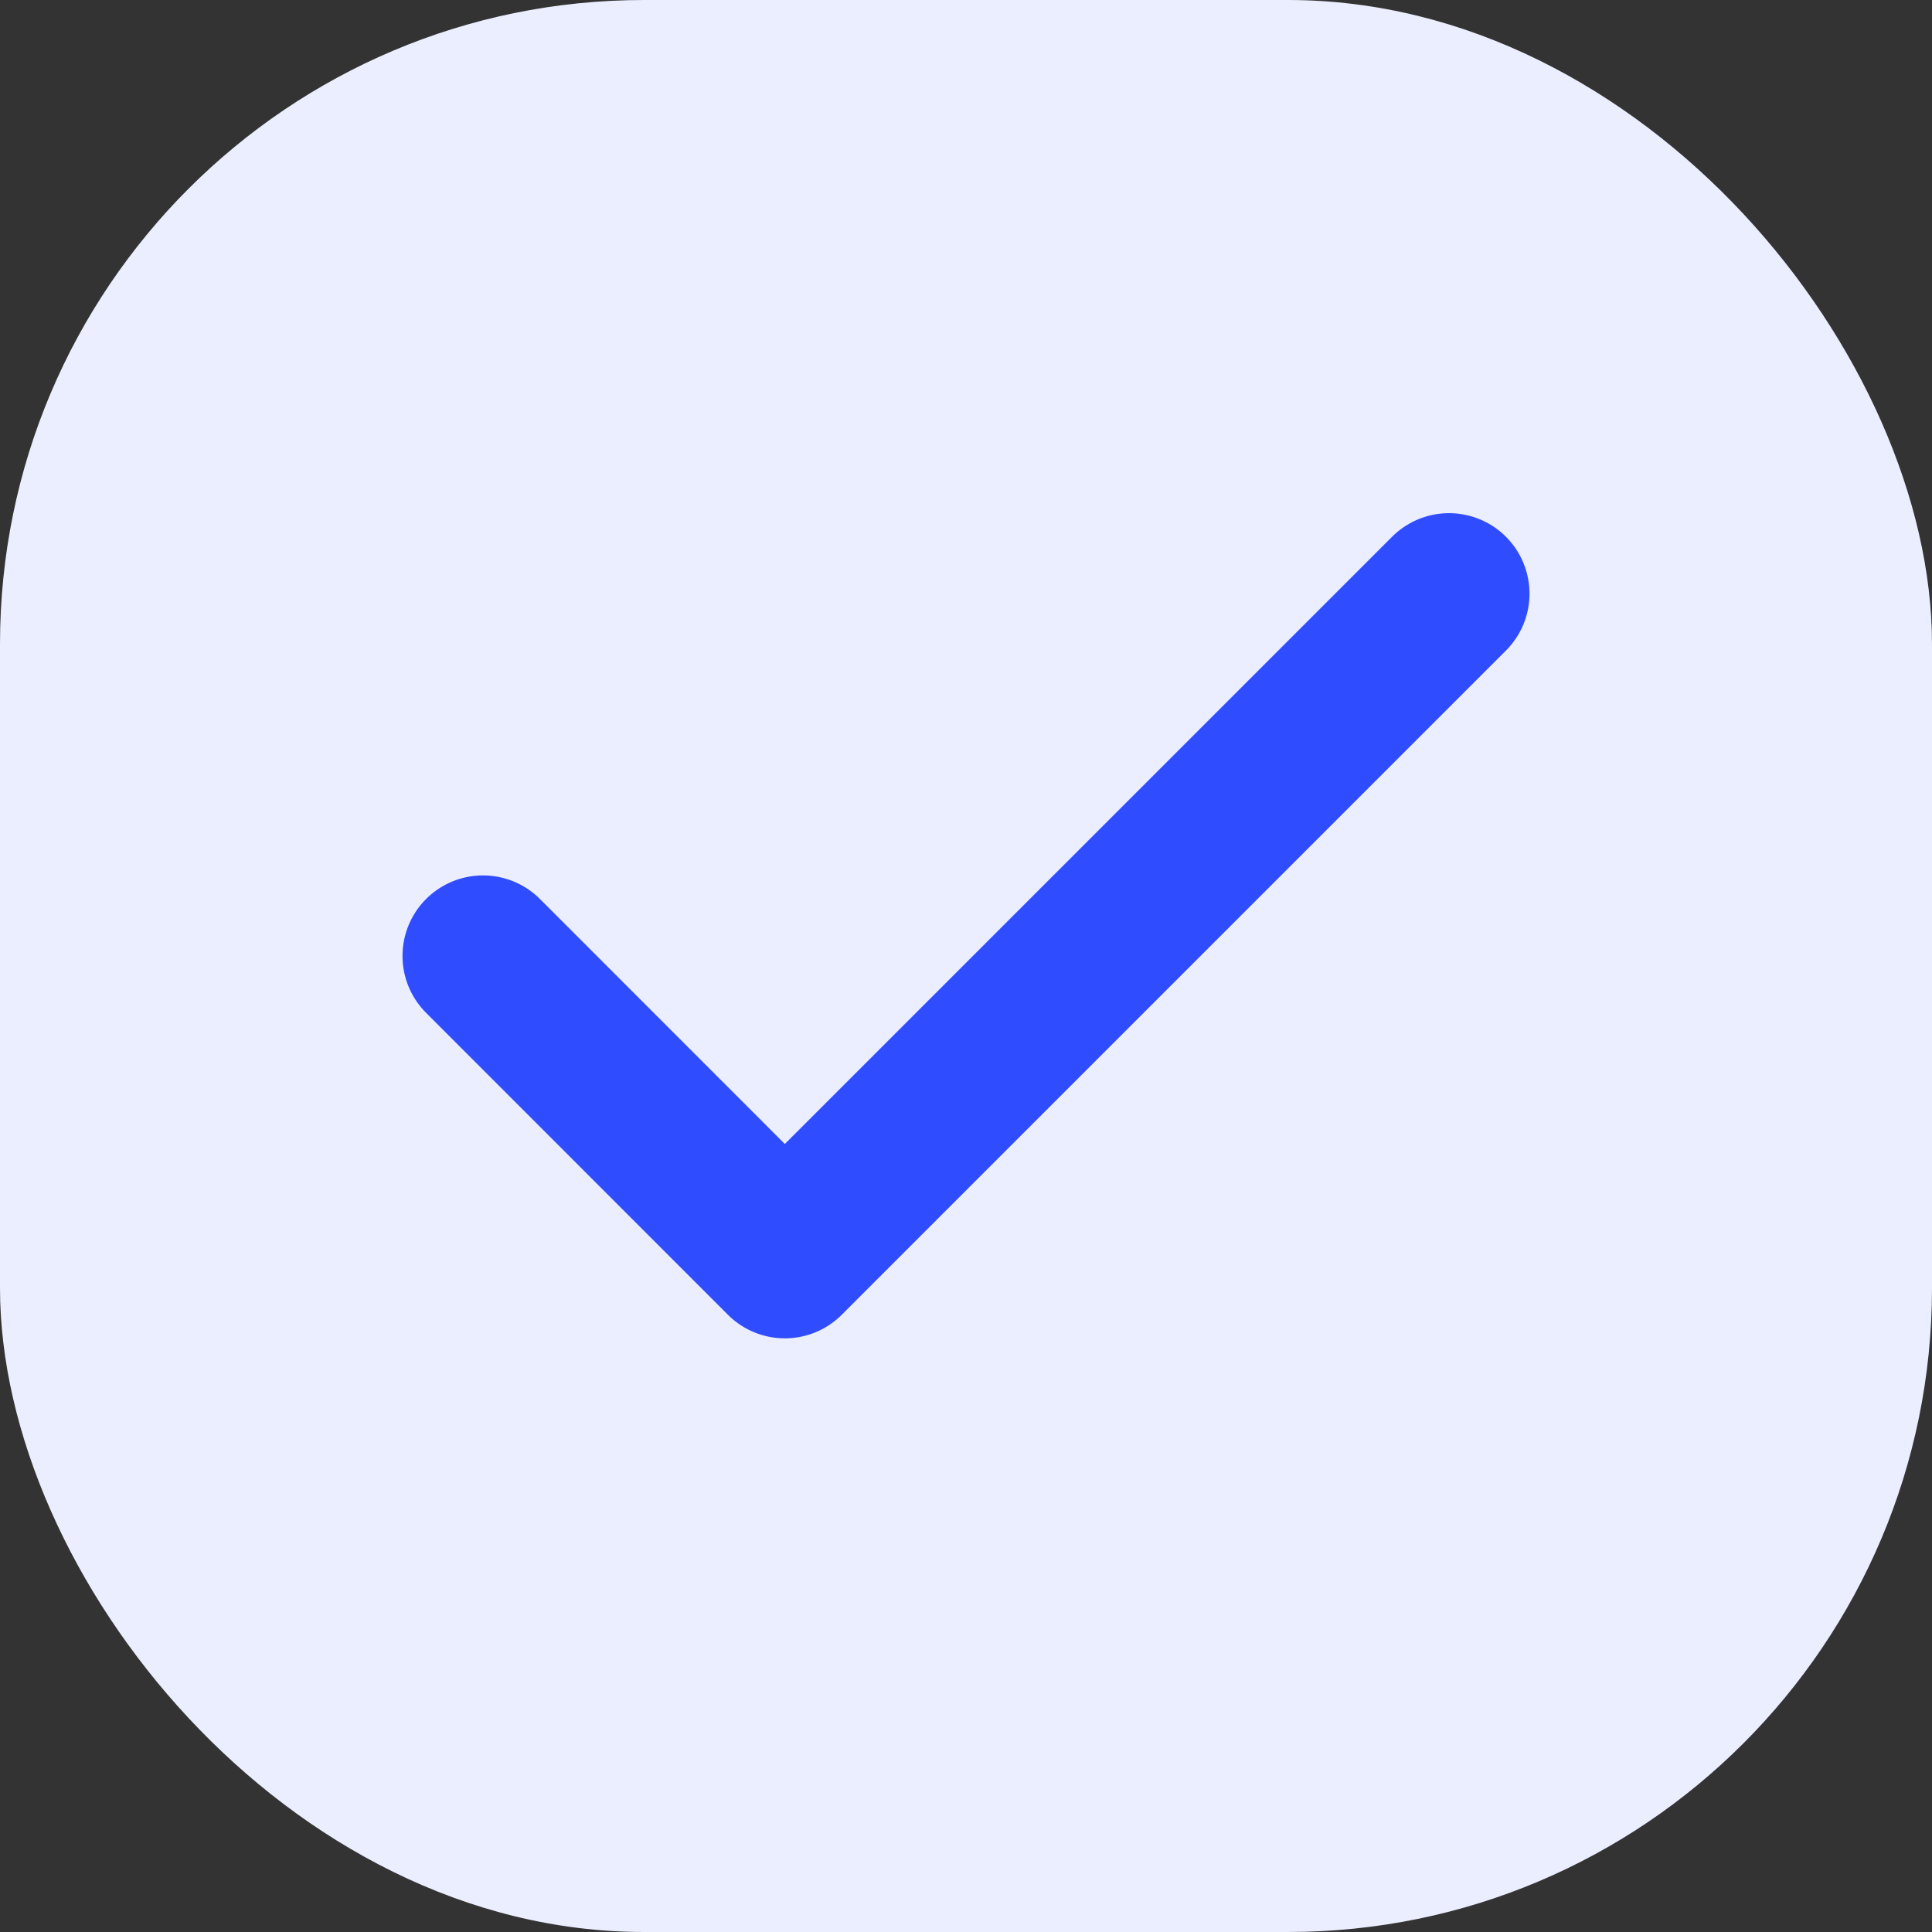 <svg width="18" height="18" viewBox="0 0 18 18" fill="none" xmlns="http://www.w3.org/2000/svg">
<rect x="0" y="0" width="18" height="18" fill="#333333" stroke="none"/>
<rect width="18" height="18" rx="6" fill="#EBEEFF"/>
<path d="M13.5 5.531L7.312 11.719L4.5 8.906" stroke="#304CFF" stroke-width="1.5" stroke-linecap="round" stroke-linejoin="round"/>
</svg>
